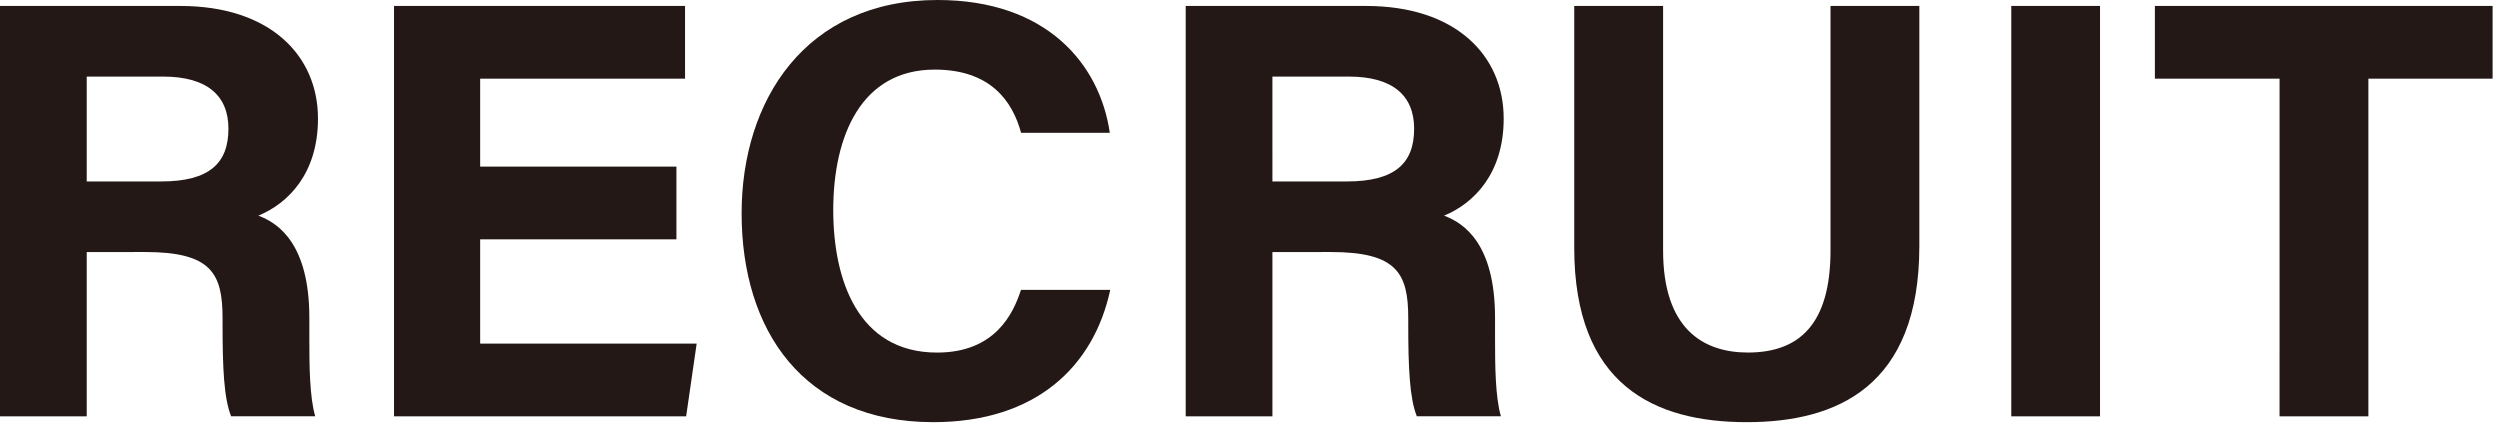 <svg id="レイヤー_1" data-name="レイヤー 1" xmlns="http://www.w3.org/2000/svg" viewBox="0 0 273 47" width="273" height="47" preserveAspectRatio="xMinYMid"><defs><style>.cls-1{fill:#231815;}</style></defs><title>ttl_recruit</title><path class="cls-1" d="M9.47,27.528V45.465H0V.65H19.692c9.772,0,15.032,5.382,15.032,12.3,0,6.014-3.274,9.269-6.513,10.6,2.22.818,5.569,3.13,5.569,11.152v2.213c0,3.013.026,6.444.642,8.543H25.239c-.788-1.95-.936-5.3-.936-10.063v-.655c0-4.9-1.238-7.219-8.46-7.219Zm0-7.714h8.124c5.305,0,7.351-2.017,7.351-5.765,0-3.645-2.381-5.686-7.12-5.686H9.47Z"/><path class="cls-1" d="M73.866,26.137H52.434V37.522H76.076l-1.149,7.943h-31.9V.65H74.807V8.592H52.434v9.6H73.866Z"/><path class="cls-1" d="M121.24,31.65c-1.8,8.36-8.1,14.45-19.327,14.45-14.21,0-20.929-10.057-20.929-22.806C80.984,11.008,87.916,0,102.379,0c11.933,0,17.718,7.005,18.812,14.5H111.5c-.936-3.455-3.341-6.9-9.432-6.9-7.991,0-11.077,7.188-11.077,15.344,0,7.576,2.677,15.557,11.337,15.557,6.323,0,8.319-4.235,9.164-6.85Z"/><path class="cls-1" d="M138.948,27.528V45.465h-9.469V.65h19.692c9.771,0,15.031,5.382,15.031,12.3,0,6.014-3.273,9.269-6.513,10.6,2.22.818,5.57,3.13,5.57,11.152v2.213c0,3.013.025,6.444.641,8.543h-9.182c-.788-1.95-.937-5.3-.937-10.063v-.655c0-4.9-1.237-7.219-8.46-7.219Zm0-7.714h8.124c5.306,0,7.352-2.017,7.352-5.765,0-3.645-2.381-5.686-7.12-5.686h-8.356Z"/><path class="cls-1" d="M181.61.65v26.7c0,8.6,4.422,11.147,9.255,11.147,5.546,0,9.027-3.013,9.027-11.147V.65h9.7V26.872c0,15.322-8.971,19.228-18.855,19.228-10.114,0-18.83-4.075-18.83-19.044V.65Z"/><path class="cls-1" d="M229.322.65V45.465h-9.69V.65Z"/><path class="cls-1" d="M248.929,8.592H235.313V.65h36.88V8.592H258.627V45.465h-9.7Z"/></svg>